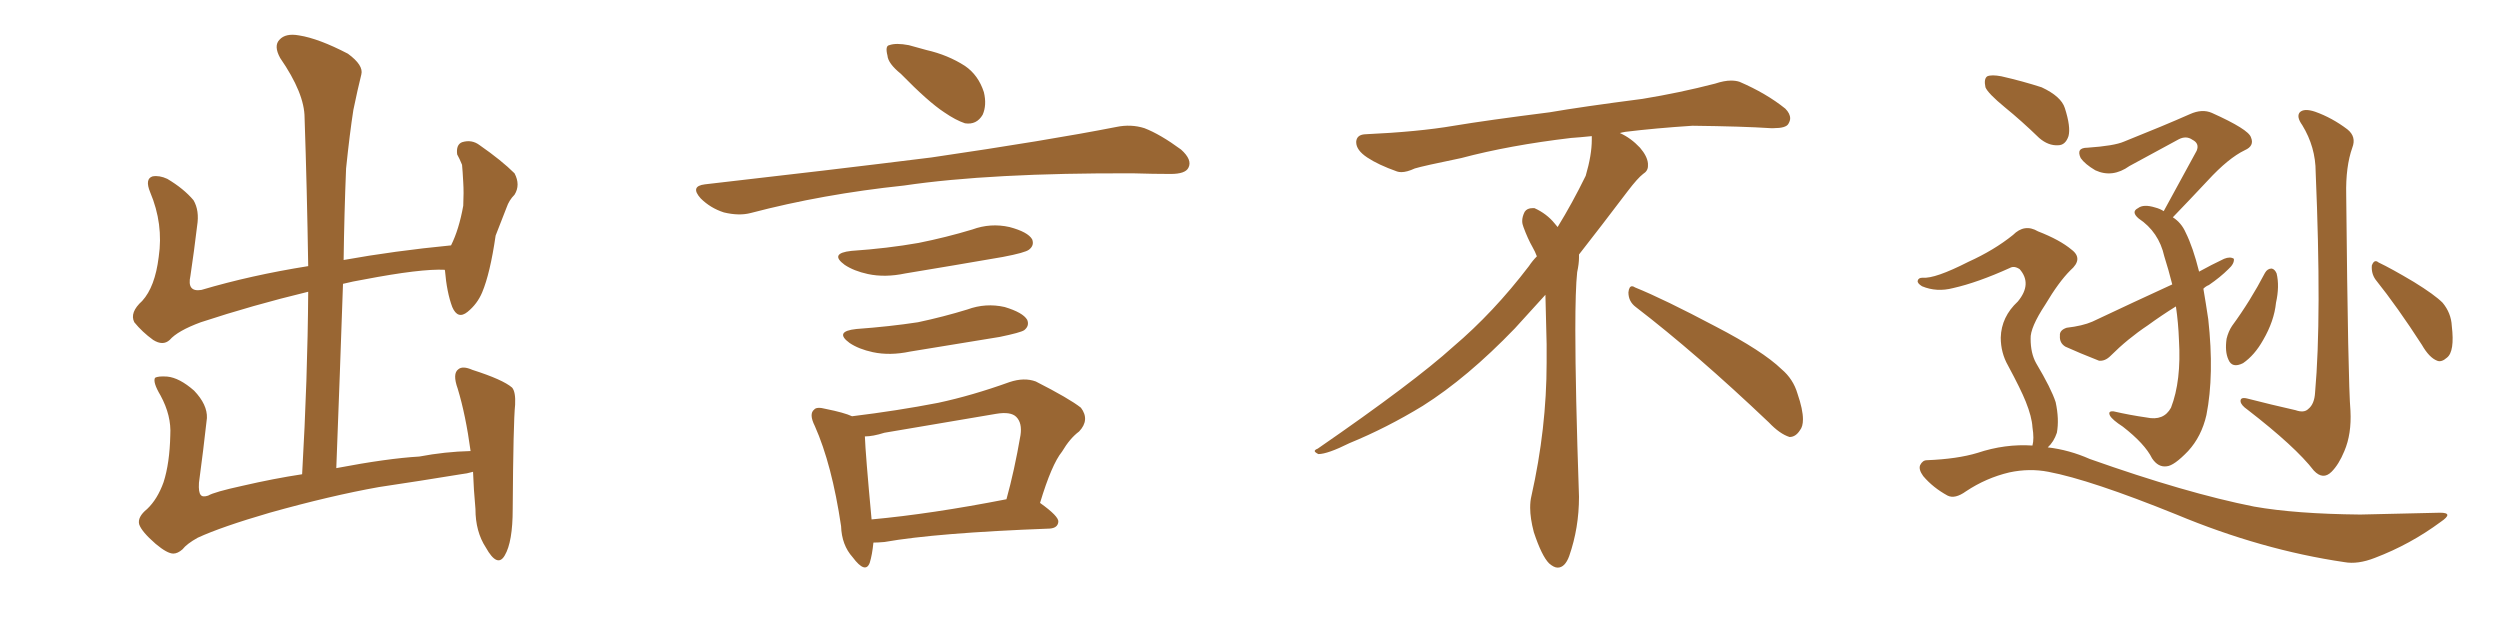 <svg xmlns="http://www.w3.org/2000/svg" xmlns:xlink="http://www.w3.org/1999/xlink" width="600" height="150"><path fill="#996633" padding="10" d="M37.35 130.52L37.35 130.52L37.35 130.52Q33.98 127.59 33.40 125.83L33.40 125.83Q32.96 124.07 35.30 122.17L35.30 122.17Q37.79 119.82 39.26 115.72L39.26 115.72Q40.72 111.18 40.87 104.44L40.87 104.44Q41.16 99.76 38.53 94.92L38.53 94.92Q36.62 91.70 37.21 90.67L37.21 90.67Q37.94 90.23 40.14 90.38L40.14 90.38Q43.07 90.67 46.58 93.75L46.58 93.75Q49.80 97.12 49.66 100.34L49.66 100.34Q48.78 108.25 47.75 115.87L47.75 115.87Q47.61 118.21 48.19 118.80L48.19 118.80Q48.63 119.38 49.95 118.95L49.95 118.95Q51.42 118.07 58.15 116.60L58.15 116.60Q65.77 114.84 72.51 113.82L72.51 113.82Q73.83 90.82 73.97 70.02L73.97 70.02Q60.64 73.24 48.19 77.34L48.19 77.34Q42.63 79.39 40.72 81.59L40.72 81.59Q39.11 83.06 36.77 81.59L36.77 81.59Q34.13 79.69 32.23 77.34L32.23 77.34Q31.05 75 34.13 72.22L34.13 72.22Q37.21 68.85 38.09 61.67L38.09 61.67Q39.26 53.76 36.04 46.14L36.04 46.14Q34.72 42.92 36.62 42.33L36.62 42.33Q38.23 42.04 40.14 42.92L40.14 42.92Q44.09 45.26 46.44 48.05L46.44 48.05Q47.90 50.54 47.31 54.20L47.31 54.20Q46.58 60.35 45.70 66.21L45.70 66.21Q44.82 70.17 48.34 69.58L48.34 69.58Q60.21 66.06 73.97 63.87L73.97 63.87Q73.68 45.41 73.10 28.27L73.10 28.27Q73.10 22.41 67.24 13.92L67.24 13.92Q65.63 10.99 67.09 9.52L67.09 9.52Q68.55 7.91 71.78 8.50L71.78 8.50Q76.46 9.23 83.50 12.89L83.50 12.89Q87.30 15.67 86.72 17.87L86.72 17.87Q85.84 21.39 84.81 26.37L84.81 26.37Q83.94 31.93 83.06 40.43L83.06 40.43Q82.62 51.27 82.47 62.40L82.47 62.40Q94.63 60.21 108.25 58.89L108.25 58.89Q110.16 55.08 111.18 49.37L111.18 49.37Q111.33 46.14 111.18 43.80L111.18 43.80Q111.04 41.02 110.89 39.55L110.89 39.55Q110.30 38.09 109.72 37.06L109.72 37.06Q109.42 34.72 110.89 34.13L110.89 34.13Q113.23 33.40 115.14 34.86L115.14 34.86Q120.41 38.53 123.49 41.60L123.49 41.60Q124.95 44.38 123.49 46.73L123.49 46.73Q122.17 48.05 121.58 49.80L121.58 49.80Q120.41 52.88 118.95 56.54L118.95 56.54Q117.63 65.63 115.72 70.17L115.72 70.17Q114.55 72.95 112.21 74.85L112.21 74.85Q109.86 76.76 108.54 73.68L108.54 73.68Q107.23 70.17 106.79 64.89L106.79 64.89Q106.64 64.75 106.79 64.75L106.79 64.75Q101.07 64.45 87.30 67.09L87.30 67.09Q84.67 67.53 82.32 68.12L82.32 68.12Q81.59 89.50 80.71 112.35L80.71 112.35Q93.02 110.01 100.63 109.57L100.63 109.57Q106.79 108.40 112.94 108.25L112.94 108.25Q111.77 99.61 109.86 93.31L109.86 93.31Q108.54 89.65 110.01 88.62L110.01 88.62Q111.04 87.74 113.38 88.77L113.38 88.77Q120.70 91.11 122.90 93.02L122.90 93.02Q123.78 94.04 123.63 97.12L123.63 97.12Q123.19 101.37 123.05 122.17L123.05 122.17Q123.05 130.08 121.14 133.30L121.14 133.30Q119.38 136.38 116.60 131.40L116.60 131.40Q114.11 127.59 114.11 122.17L114.11 122.17Q113.67 117.33 113.53 113.23L113.53 113.23Q112.06 113.67 110.60 113.82L110.60 113.82Q100.78 115.43 90.97 116.89L90.97 116.89Q79.39 118.95 64.75 123.05L64.75 123.05Q53.17 126.42 47.46 129.05L47.46 129.05Q44.82 130.52 43.80 131.84L43.80 131.84Q42.63 132.86 41.60 132.86L41.60 132.86Q40.14 132.86 37.35 130.52ZM216.21 17.72L216.21 17.72Q213.13 15.23 212.99 13.33L212.99 13.33Q212.40 10.99 213.43 10.84L213.43 10.84Q215.04 10.25 218.12 10.84L218.12 10.84Q220.17 11.43 222.36 12.01L222.36 12.01Q227.49 13.18 231.59 15.82L231.59 15.82Q234.81 18.02 236.13 22.12L236.13 22.12Q236.87 25.20 235.84 27.54L235.84 27.54Q234.38 30.03 231.59 29.59L231.59 29.59Q229.39 28.86 226.61 26.95L226.61 26.95Q222.80 24.46 216.21 17.72ZM169.19 44.24L169.19 44.24Q198.78 40.87 223.54 37.79L223.54 37.79Q251.51 33.69 267.92 30.47L267.92 30.47Q271.44 29.74 274.66 30.76L274.66 30.76Q278.47 32.23 283.45 35.89L283.45 35.89Q286.23 38.38 285.21 40.28L285.21 40.28Q284.47 41.75 280.96 41.75L280.96 41.75Q276.86 41.75 272.02 41.60L272.02 41.60Q237.74 41.46 216.94 44.53L216.94 44.53Q197.46 46.58 180.18 51.12L180.18 51.12Q177.39 51.86 173.73 50.98L173.73 50.98Q170.51 49.95 168.16 47.61L168.16 47.61Q165.53 44.68 169.19 44.24ZM204.35 60.21L204.35 60.21Q212.99 59.62 220.46 58.30L220.46 58.30Q227.05 56.98 233.35 55.08L233.35 55.08Q237.74 53.47 242.29 54.49L242.29 54.49Q246.68 55.66 247.71 57.42L247.71 57.42Q248.29 58.89 246.97 59.91L246.97 59.91Q246.09 60.64 240.67 61.67L240.67 61.67Q228.81 63.72 217.24 65.63L217.24 65.63Q212.40 66.65 208.30 65.77L208.30 65.77Q204.93 65.04 202.73 63.57L202.73 63.57Q198.93 60.79 204.35 60.21ZM205.52 78.96L205.52 78.96Q213.57 78.37 220.31 77.34L220.31 77.34Q226.46 76.03 232.18 74.27L232.18 74.27Q236.57 72.66 241.11 73.68L241.11 73.68Q245.51 75 246.53 76.76L246.53 76.76Q247.12 78.22 245.80 79.25L245.80 79.25Q244.92 79.83 239.94 80.86L239.94 80.86Q228.96 82.62 218.41 84.38L218.41 84.38Q213.57 85.40 209.47 84.52L209.47 84.52Q206.10 83.79 203.91 82.32L203.91 82.32Q200.10 79.54 205.52 78.96ZM249.61 120.70L249.61 120.70Q254.15 123.93 254.00 125.24L254.00 125.24Q253.86 126.71 251.95 126.86L251.95 126.86Q224.71 127.88 212.26 130.08L212.26 130.08Q210.64 130.22 209.62 130.22L209.62 130.22Q209.33 133.15 208.74 135.06L208.74 135.06Q207.71 137.84 204.64 133.74L204.64 133.74Q202.00 130.81 201.86 126.27L201.86 126.27Q199.66 111.47 195.56 102.25L195.56 102.25Q194.09 99.32 195.41 98.29L195.41 98.29Q196.00 97.56 198.19 98.14L198.19 98.14Q202.59 99.02 204.49 99.90L204.49 99.90Q215.33 98.58 225.15 96.68L225.15 96.68Q233.35 94.92 242.29 91.70L242.29 91.70Q245.80 90.53 248.58 91.55L248.58 91.55Q256.64 95.65 259.42 97.85L259.42 97.85Q261.62 100.78 258.98 103.56L258.98 103.56Q256.79 105.18 254.88 108.40L254.88 108.40Q252.39 111.47 249.61 120.70ZM212.26 103.86L212.26 103.86L212.26 103.86Q209.47 104.74 207.57 104.74L207.57 104.74Q207.71 108.84 209.18 124.66L209.18 124.66Q223.54 123.34 241.55 119.82L241.55 119.82Q243.46 112.94 244.92 104.44L244.92 104.44Q245.36 101.51 243.90 100.05L243.90 100.05Q242.58 98.73 239.06 99.32L239.06 99.32Q226.03 101.51 212.26 103.86ZM392.58 73.68L392.58 73.68Q390.82 72.36 390.82 70.17L390.82 70.17Q390.97 68.70 391.70 68.70L391.70 68.70Q391.99 68.70 392.43 68.99L392.43 68.99Q399.32 71.78 411.77 78.37L411.77 78.37Q423.05 84.23 427.59 88.62L427.59 88.62Q430.37 90.97 431.40 94.48L431.40 94.48Q432.71 98.29 432.71 100.63L432.71 100.63Q432.71 102.39 431.98 103.27L431.98 103.27Q430.96 104.88 429.49 104.88L429.49 104.88Q427.15 104.15 424.51 101.37L424.51 101.37Q407.08 84.81 392.58 73.68ZM382.03 33.54L382.03 33.54L382.03 32.67Q379.25 32.96 377.05 33.11L377.05 33.11Q362.26 34.86 350.68 37.94L350.68 37.94Q341.46 39.84 339.55 40.43L339.55 40.43Q337.65 41.31 336.33 41.31L336.33 41.31Q335.74 41.31 335.30 41.16L335.30 41.16Q330.76 39.55 328.13 37.79L328.13 37.79Q325.49 36.04 325.49 34.13L325.49 34.13L325.49 33.98Q325.63 32.37 327.54 32.23L327.54 32.23Q340.43 31.64 348.93 30.18L348.93 30.18Q356.84 28.86 371.92 26.95L371.92 26.95Q379.54 25.63 394.19 23.73L394.19 23.73Q403.13 22.27 411.62 20.07L411.62 20.07Q413.82 19.34 415.43 19.34L415.43 19.34Q416.60 19.34 417.48 19.63L417.48 19.63Q423.93 22.41 428.47 26.07L428.47 26.07Q429.64 27.25 429.64 28.42L429.64 28.42Q429.64 29.00 429.20 29.74L429.20 29.74Q428.61 30.76 425.68 30.76L425.68 30.76L424.95 30.76Q418.21 30.32 406.20 30.18L406.20 30.18Q397.27 30.76 390.09 31.64L390.09 31.64Q389.21 31.79 388.77 31.93L388.77 31.93Q391.41 33.11 393.60 35.45L393.60 35.45Q395.36 37.50 395.51 39.26L395.51 39.26L395.51 39.84Q395.51 41.02 394.34 41.75L394.34 41.75Q393.02 42.77 390.67 45.85L390.67 45.85Q384.23 54.35 378.96 61.08L378.96 61.08L378.96 61.82Q378.96 63.28 378.52 65.33L378.52 65.33Q378.08 69.43 378.08 79.25L378.08 79.25Q378.08 93.46 378.96 119.24L378.96 119.24Q378.96 126.71 376.61 133.45L376.61 133.45Q375.59 136.23 373.83 136.23L373.83 136.23Q372.95 136.23 371.78 135.21L371.78 135.21Q370.02 133.45 368.12 127.73L368.12 127.73Q367.24 124.37 367.24 121.88L367.24 121.88Q367.24 120.26 367.53 119.09L367.53 119.09Q371.19 102.83 371.19 87.01L371.19 87.01L371.19 82.62Q371.04 76.61 370.90 70.75L370.90 70.75Q366.80 75.29 363.57 78.81L363.57 78.81Q352.15 90.67 341.46 97.41L341.46 97.41Q332.81 102.69 323.88 106.35L323.88 106.35Q318.60 108.98 316.41 108.98L316.41 108.98Q315.53 108.54 315.53 108.25L315.53 108.25Q315.53 107.96 316.26 107.67L316.26 107.67Q339.40 91.70 348.78 83.20L348.78 83.20Q358.45 75 366.94 63.87L366.94 63.87Q367.82 62.55 368.85 61.52L368.85 61.52Q368.41 60.35 367.82 59.33L367.82 59.33Q366.65 57.28 365.63 54.49L365.63 54.49Q365.33 53.76 365.33 53.03L365.33 53.03Q365.33 52.00 365.92 50.83L365.92 50.83Q366.50 49.95 367.82 49.95L367.82 49.95L368.26 49.95Q371.19 51.27 373.10 53.61L373.10 53.61Q373.39 53.91 373.83 54.49L373.83 54.49Q377.34 48.78 380.57 42.19L380.57 42.19Q382.03 37.21 382.03 33.54ZM481.20 25.78L481.20 25.78Q477.10 22.41 476.51 20.95L476.51 20.95Q476.07 18.90 476.95 18.31L476.95 18.31Q477.98 17.87 480.32 18.31L480.32 18.31Q485.45 19.48 489.99 20.95L489.99 20.95Q494.68 23.14 495.56 25.93L495.56 25.93Q497.02 30.47 496.44 32.67L496.44 32.67Q495.70 34.86 493.95 34.86L493.95 34.86Q491.60 35.01 489.40 33.11L489.40 33.11Q485.16 29.00 481.20 25.78ZM487.79 106.93L487.79 106.93Q488.23 105.32 487.79 102.54L487.79 102.54Q487.65 100.05 486.18 96.39L486.18 96.39Q485.01 93.46 481.93 87.74L481.93 87.74Q480.18 84.67 480.18 81.01L480.18 81.01Q480.32 76.03 484.28 72.36L484.28 72.36Q487.79 68.12 484.72 64.60L484.72 64.60Q483.40 63.72 482.37 64.31L482.37 64.31Q474.61 67.82 468.75 69.14L468.75 69.14Q464.79 70.17 461.28 68.70L461.28 68.70Q460.11 67.97 460.25 67.38L460.25 67.38Q460.40 66.65 461.43 66.65L461.43 66.65Q464.36 66.94 472.41 62.84L472.41 62.84Q478.56 60.06 483.11 56.40L483.11 56.40Q485.89 53.61 489.11 55.52L489.11 55.52Q494.38 57.57 497.17 59.91L497.17 59.91Q500.10 62.11 496.88 64.89L496.88 64.89Q494.09 67.68 490.87 73.10L490.87 73.10Q487.21 78.66 487.35 81.30L487.35 81.30Q487.35 84.81 488.67 87.16L488.67 87.16Q492.33 93.31 493.36 96.53L493.36 96.53Q494.24 100.63 493.65 103.86L493.65 103.86Q492.92 106.05 491.46 107.37L491.46 107.37Q496.58 107.96 501.56 110.16L501.56 110.16Q524.71 118.36 540.97 121.58L540.97 121.58Q550.93 123.34 566.46 123.49L566.46 123.49Q580.81 123.19 585.64 123.05L585.64 123.05Q589.01 123.05 585.79 125.24L585.79 125.24Q578.47 130.66 569.97 133.89L569.97 133.89Q565.87 135.50 562.65 134.91L562.65 134.91Q542.72 131.98 522.36 123.49L522.36 123.49Q501.71 115.14 491.60 113.23L491.60 113.23Q487.06 112.35 482.23 113.38L482.23 113.38Q476.66 114.70 471.83 117.92L471.83 117.92Q469.19 119.82 467.43 118.95L467.43 118.95Q463.92 117.04 461.57 114.26L461.57 114.26Q460.40 112.65 460.84 111.62L460.84 111.62Q461.43 110.45 462.45 110.45L462.45 110.45Q469.78 110.16 474.61 108.69L474.61 108.69Q481.20 106.49 487.79 106.93ZM528.81 69.29L528.81 69.29Q529.39 72.66 529.98 76.61L529.98 76.61Q531.45 89.94 529.54 99.61L529.54 99.61Q528.37 104.74 525.15 108.25L525.15 108.25Q521.78 111.77 520.02 111.91L520.02 111.91Q517.97 112.21 516.50 110.01L516.50 110.01Q514.75 106.49 509.47 102.39L509.47 102.39Q506.98 100.78 506.40 99.76L506.40 99.76Q505.81 98.58 507.28 98.73L507.28 98.73Q511.08 99.61 515.19 100.20L515.19 100.20Q519.29 101.07 521.04 97.85L521.04 97.85Q523.54 91.41 522.95 81.59L522.95 81.59Q522.80 77.49 522.22 73.54L522.22 73.54Q518.70 75.73 515.48 78.08L515.48 78.08Q510.64 81.30 506.54 85.40L506.54 85.40Q505.22 86.72 503.76 86.57L503.76 86.57Q498.93 84.67 495.70 83.20L495.70 83.20Q494.24 82.32 494.38 80.57L494.38 80.57Q494.24 79.25 496.00 78.66L496.00 78.66Q499.80 78.22 502.15 77.20L502.15 77.20Q512.40 72.36 521.34 68.26L521.34 68.26Q520.46 64.75 519.43 61.52L519.43 61.52Q518.12 55.66 513.28 52.44L513.28 52.44Q511.38 50.83 513.13 49.95L513.13 49.95Q514.45 48.93 517.24 49.80L517.24 49.80Q518.41 50.10 519.29 50.68L519.29 50.68Q523.54 42.92 527.20 36.18L527.20 36.18Q527.93 34.42 526.17 33.54L526.17 33.54Q524.71 32.52 522.95 33.40L522.95 33.40Q512.99 38.82 511.08 39.84L511.08 39.84Q506.98 42.77 502.88 40.87L502.88 40.87Q500.39 39.40 499.37 37.94L499.37 37.94Q498.19 35.45 500.98 35.45L500.98 35.45Q507.42 35.01 509.77 33.98L509.77 33.98Q519.29 30.18 525.59 27.39L525.59 27.39Q528.52 26.07 530.86 27.10L530.86 27.10Q539.65 31.05 540.23 32.96L540.23 32.96Q541.11 35.01 538.77 36.04L538.77 36.04Q534.81 37.94 529.83 43.36L529.83 43.36Q525.44 48.05 521.48 52.15L521.48 52.15Q523.54 53.47 524.56 55.81L524.56 55.81Q526.32 59.33 527.78 65.19L527.78 65.19Q530.71 63.57 533.79 62.11L533.79 62.11Q535.25 61.52 536.13 62.11L536.13 62.11Q536.28 63.28 534.81 64.60L534.81 64.60Q532.91 66.50 530.13 68.41L530.13 68.41Q529.39 68.70 528.81 69.29ZM550.93 98.44L550.93 98.44Q552.98 99.17 554.00 98.14L554.00 98.14Q555.47 96.97 555.62 94.19L555.62 94.19Q557.23 76.17 555.76 41.31L555.76 41.31Q555.76 35.30 552.54 30.03L552.54 30.03Q551.07 27.98 551.95 26.95L551.95 26.95Q552.98 25.93 555.62 26.81L555.62 26.81Q559.72 28.27 563.38 31.05L563.38 31.05Q565.58 32.81 564.55 35.45L564.55 35.45Q562.94 39.99 563.09 46.73L563.09 46.73Q563.53 91.85 564.11 98.58L564.11 98.58Q564.40 104.15 562.65 108.25L562.65 108.25Q561.33 111.47 559.57 113.23L559.57 113.23Q557.52 115.28 555.32 112.94L555.32 112.94Q550.93 107.23 539.36 98.29L539.36 98.29Q537.89 97.27 537.74 96.39L537.74 96.39Q537.60 95.21 539.36 95.65L539.36 95.65Q545.07 97.12 550.93 98.44ZM543.60 65.48L543.60 65.48Q544.19 64.45 545.21 64.45L545.21 64.45Q545.95 64.60 546.39 65.63L546.39 65.63Q547.12 68.70 546.24 72.66L546.24 72.66Q545.80 77.05 543.16 81.59L543.16 81.59Q541.11 85.25 538.33 87.16L538.33 87.16Q535.69 88.48 534.81 86.28L534.81 86.28Q533.94 84.38 534.38 81.30L534.38 81.30Q534.81 79.54 535.69 78.22L535.69 78.22Q540.09 72.22 543.60 65.48ZM570.12 67.09L570.12 67.09L570.12 67.09Q569.09 65.63 569.24 63.72L569.24 63.72Q569.82 62.11 570.85 62.99L570.85 62.99Q573.93 64.45 579.35 67.68L579.35 67.68Q584.33 70.75 586.23 72.66L586.23 72.66Q588.28 75.15 588.43 78.22L588.43 78.22Q589.16 84.38 587.26 85.84L587.26 85.84Q585.94 87.01 584.91 86.57L584.91 86.57Q583.01 85.84 581.25 82.76L581.25 82.76Q575.39 73.68 570.12 67.09Z"/></svg>